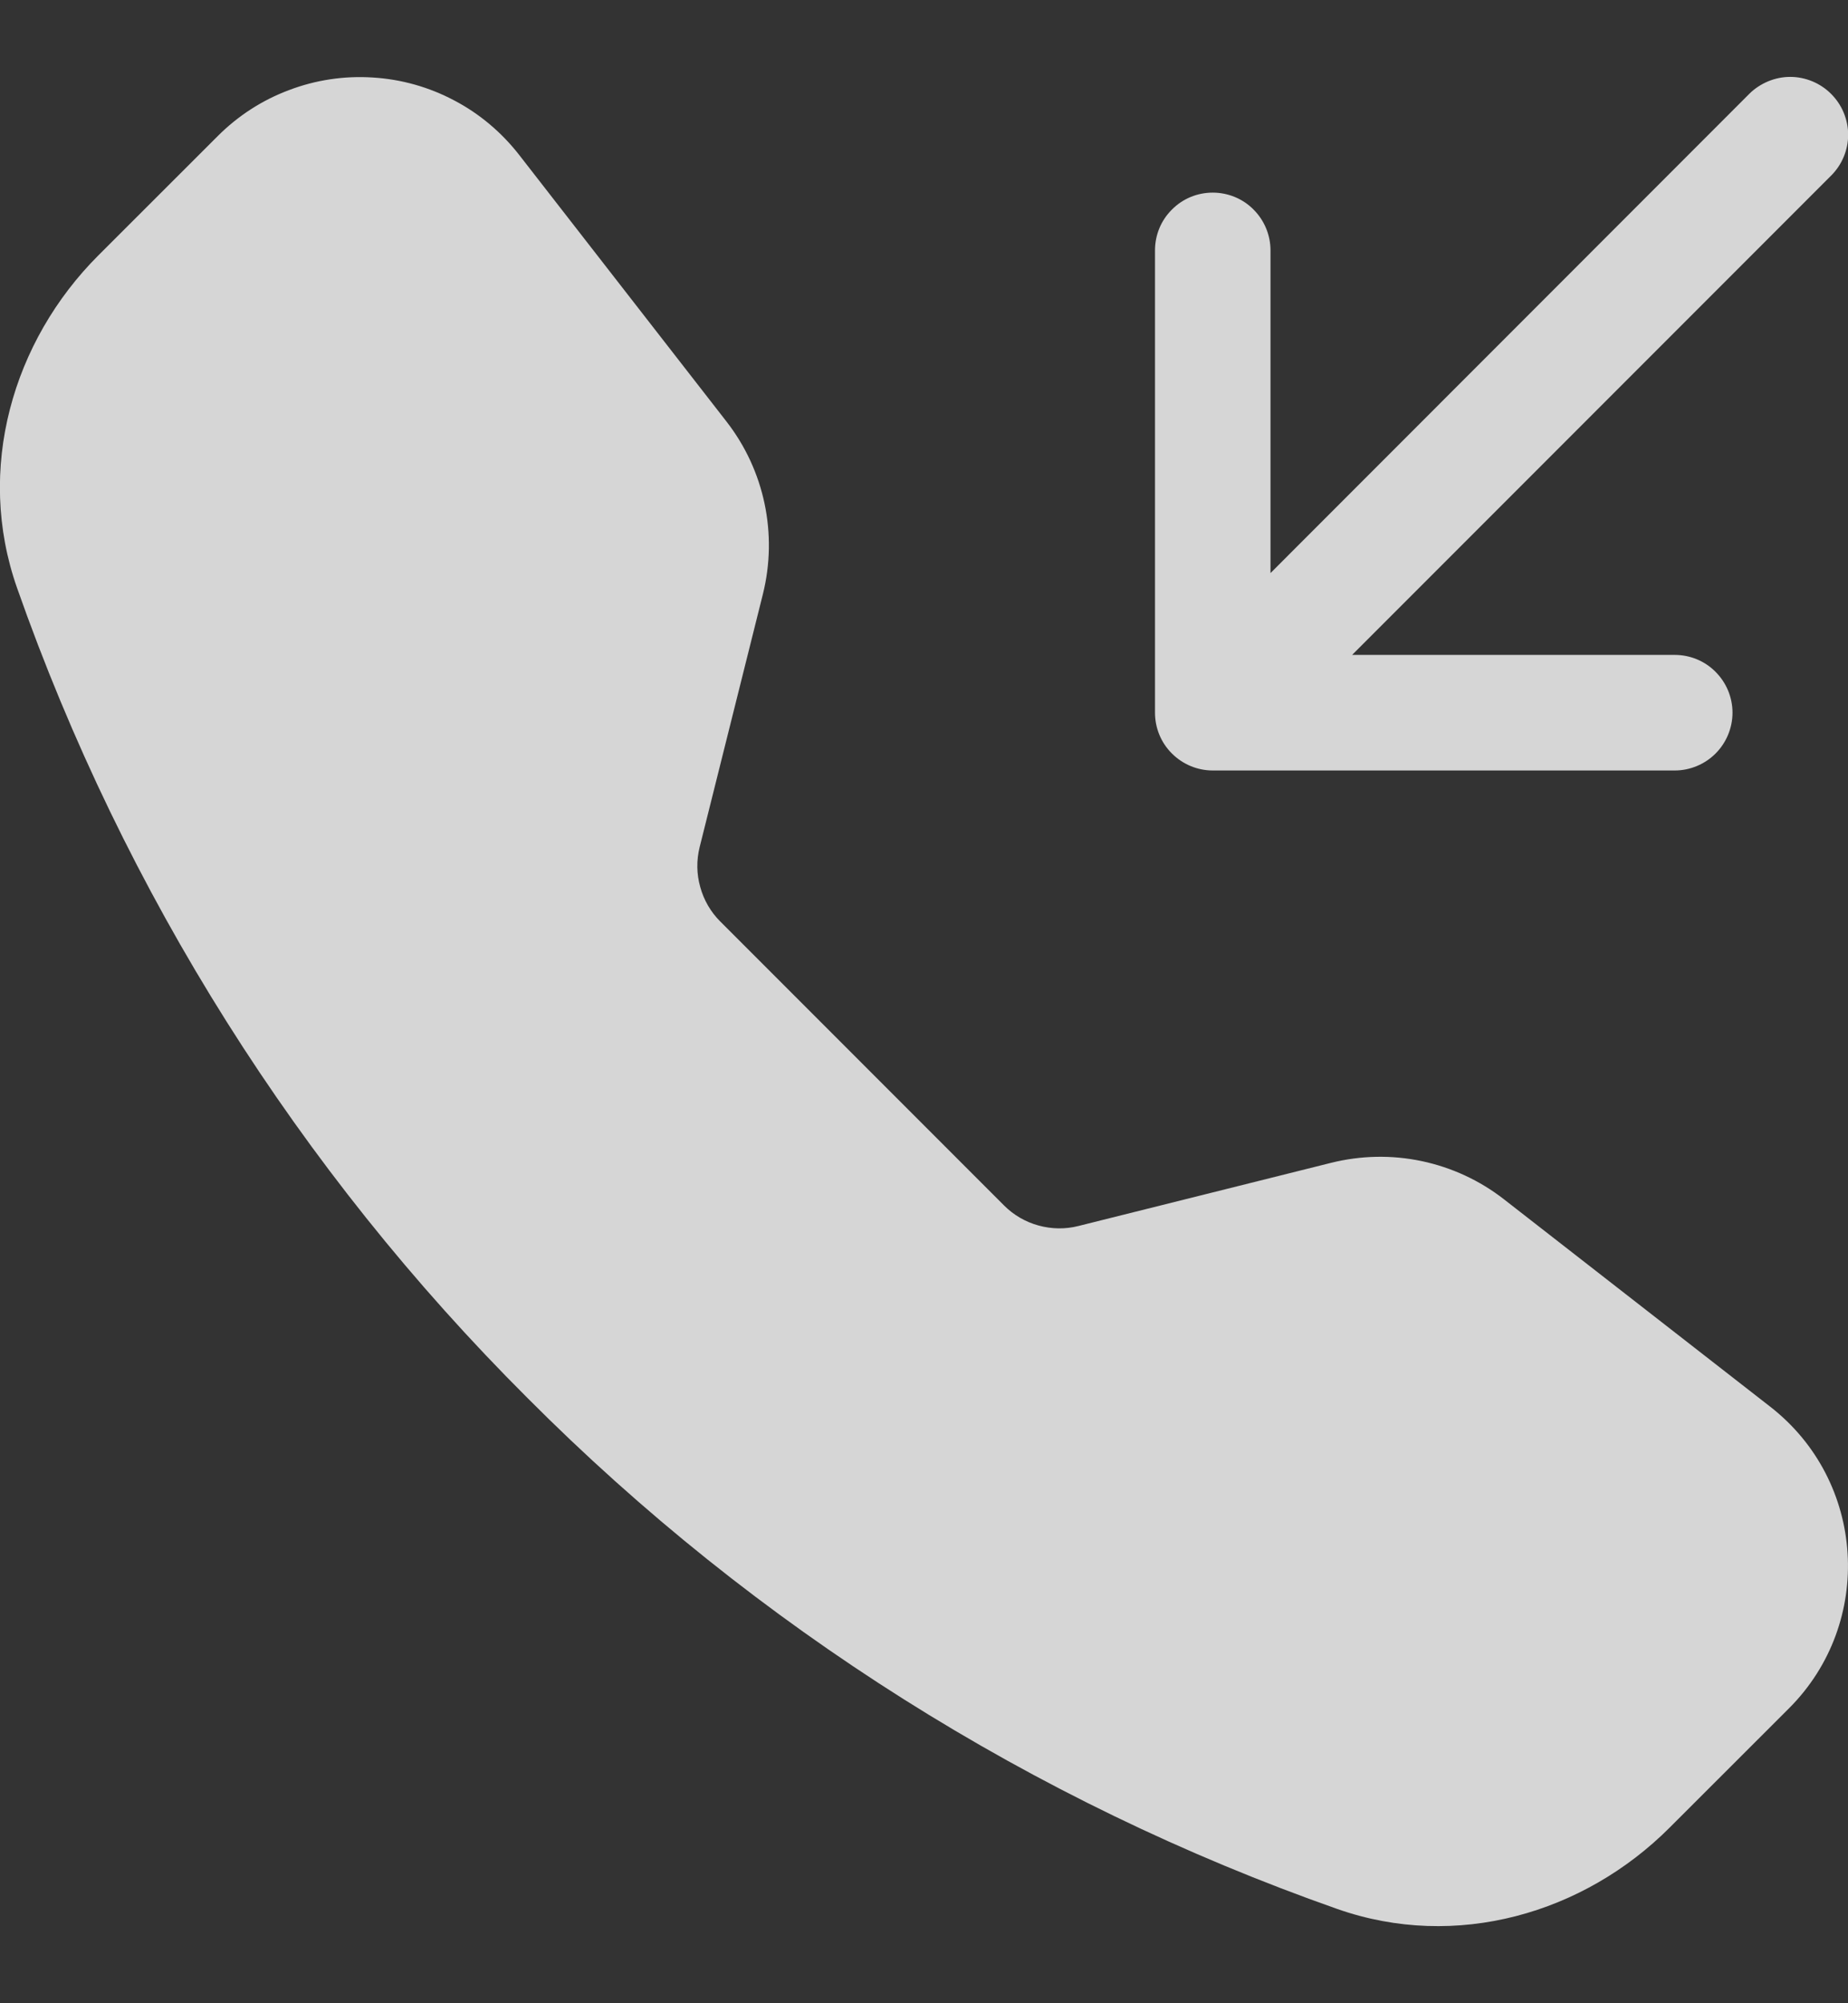 <?xml version="1.0" encoding="UTF-8"?> <svg xmlns="http://www.w3.org/2000/svg" width="12" height="13" viewBox="0 0 12 13" fill="none"><rect x="0" y="0" width="12" height="13" fill="#333333" stroke="none"/><path fill-rule="evenodd" clip-rule="evenodd" d="M1.414 0.883C1.545 0.752 1.702 0.65 1.876 0.585C2.049 0.519 2.235 0.491 2.42 0.503C2.605 0.514 2.786 0.565 2.95 0.652C3.114 0.738 3.257 0.859 3.371 1.005L4.717 2.735C4.964 3.052 5.051 3.465 4.954 3.855L4.543 5.498C4.522 5.583 4.523 5.672 4.547 5.756C4.57 5.841 4.615 5.918 4.677 5.98L6.52 7.823C6.582 7.885 6.659 7.93 6.744 7.953C6.828 7.976 6.917 7.978 7.003 7.956L8.644 7.546C8.837 7.498 9.038 7.494 9.232 7.535C9.426 7.576 9.608 7.66 9.765 7.782L11.494 9.128C12.116 9.611 12.173 10.53 11.617 11.086L10.841 11.861C10.286 12.416 9.457 12.66 8.683 12.388C6.704 11.692 4.907 10.559 3.426 9.073C1.94 7.592 0.807 5.795 0.111 3.816C-0.161 3.044 0.083 2.213 0.638 1.658L1.414 0.883ZM11.89 0.609C11.925 0.644 11.953 0.685 11.972 0.731C11.991 0.777 12.001 0.825 12.001 0.875C12.001 0.924 11.991 0.973 11.972 1.018C11.953 1.064 11.925 1.105 11.89 1.14L8.78 4.25H10.875C10.974 4.25 11.07 4.289 11.14 4.36C11.21 4.43 11.25 4.525 11.25 4.625C11.25 4.724 11.21 4.82 11.14 4.89C11.07 4.96 10.974 5 10.875 5H7.875C7.775 5 7.68 4.96 7.61 4.89C7.539 4.82 7.5 4.724 7.5 4.625V1.625C7.5 1.525 7.539 1.43 7.61 1.36C7.68 1.289 7.775 1.25 7.875 1.25C7.974 1.25 8.07 1.289 8.14 1.36C8.21 1.43 8.25 1.525 8.25 1.625V3.719L11.359 0.609C11.394 0.574 11.436 0.547 11.481 0.528C11.527 0.509 11.575 0.499 11.625 0.499C11.674 0.499 11.723 0.509 11.769 0.528C11.814 0.547 11.855 0.574 11.89 0.609Z" fill="white" fill-opacity="0.8"></path></svg> 